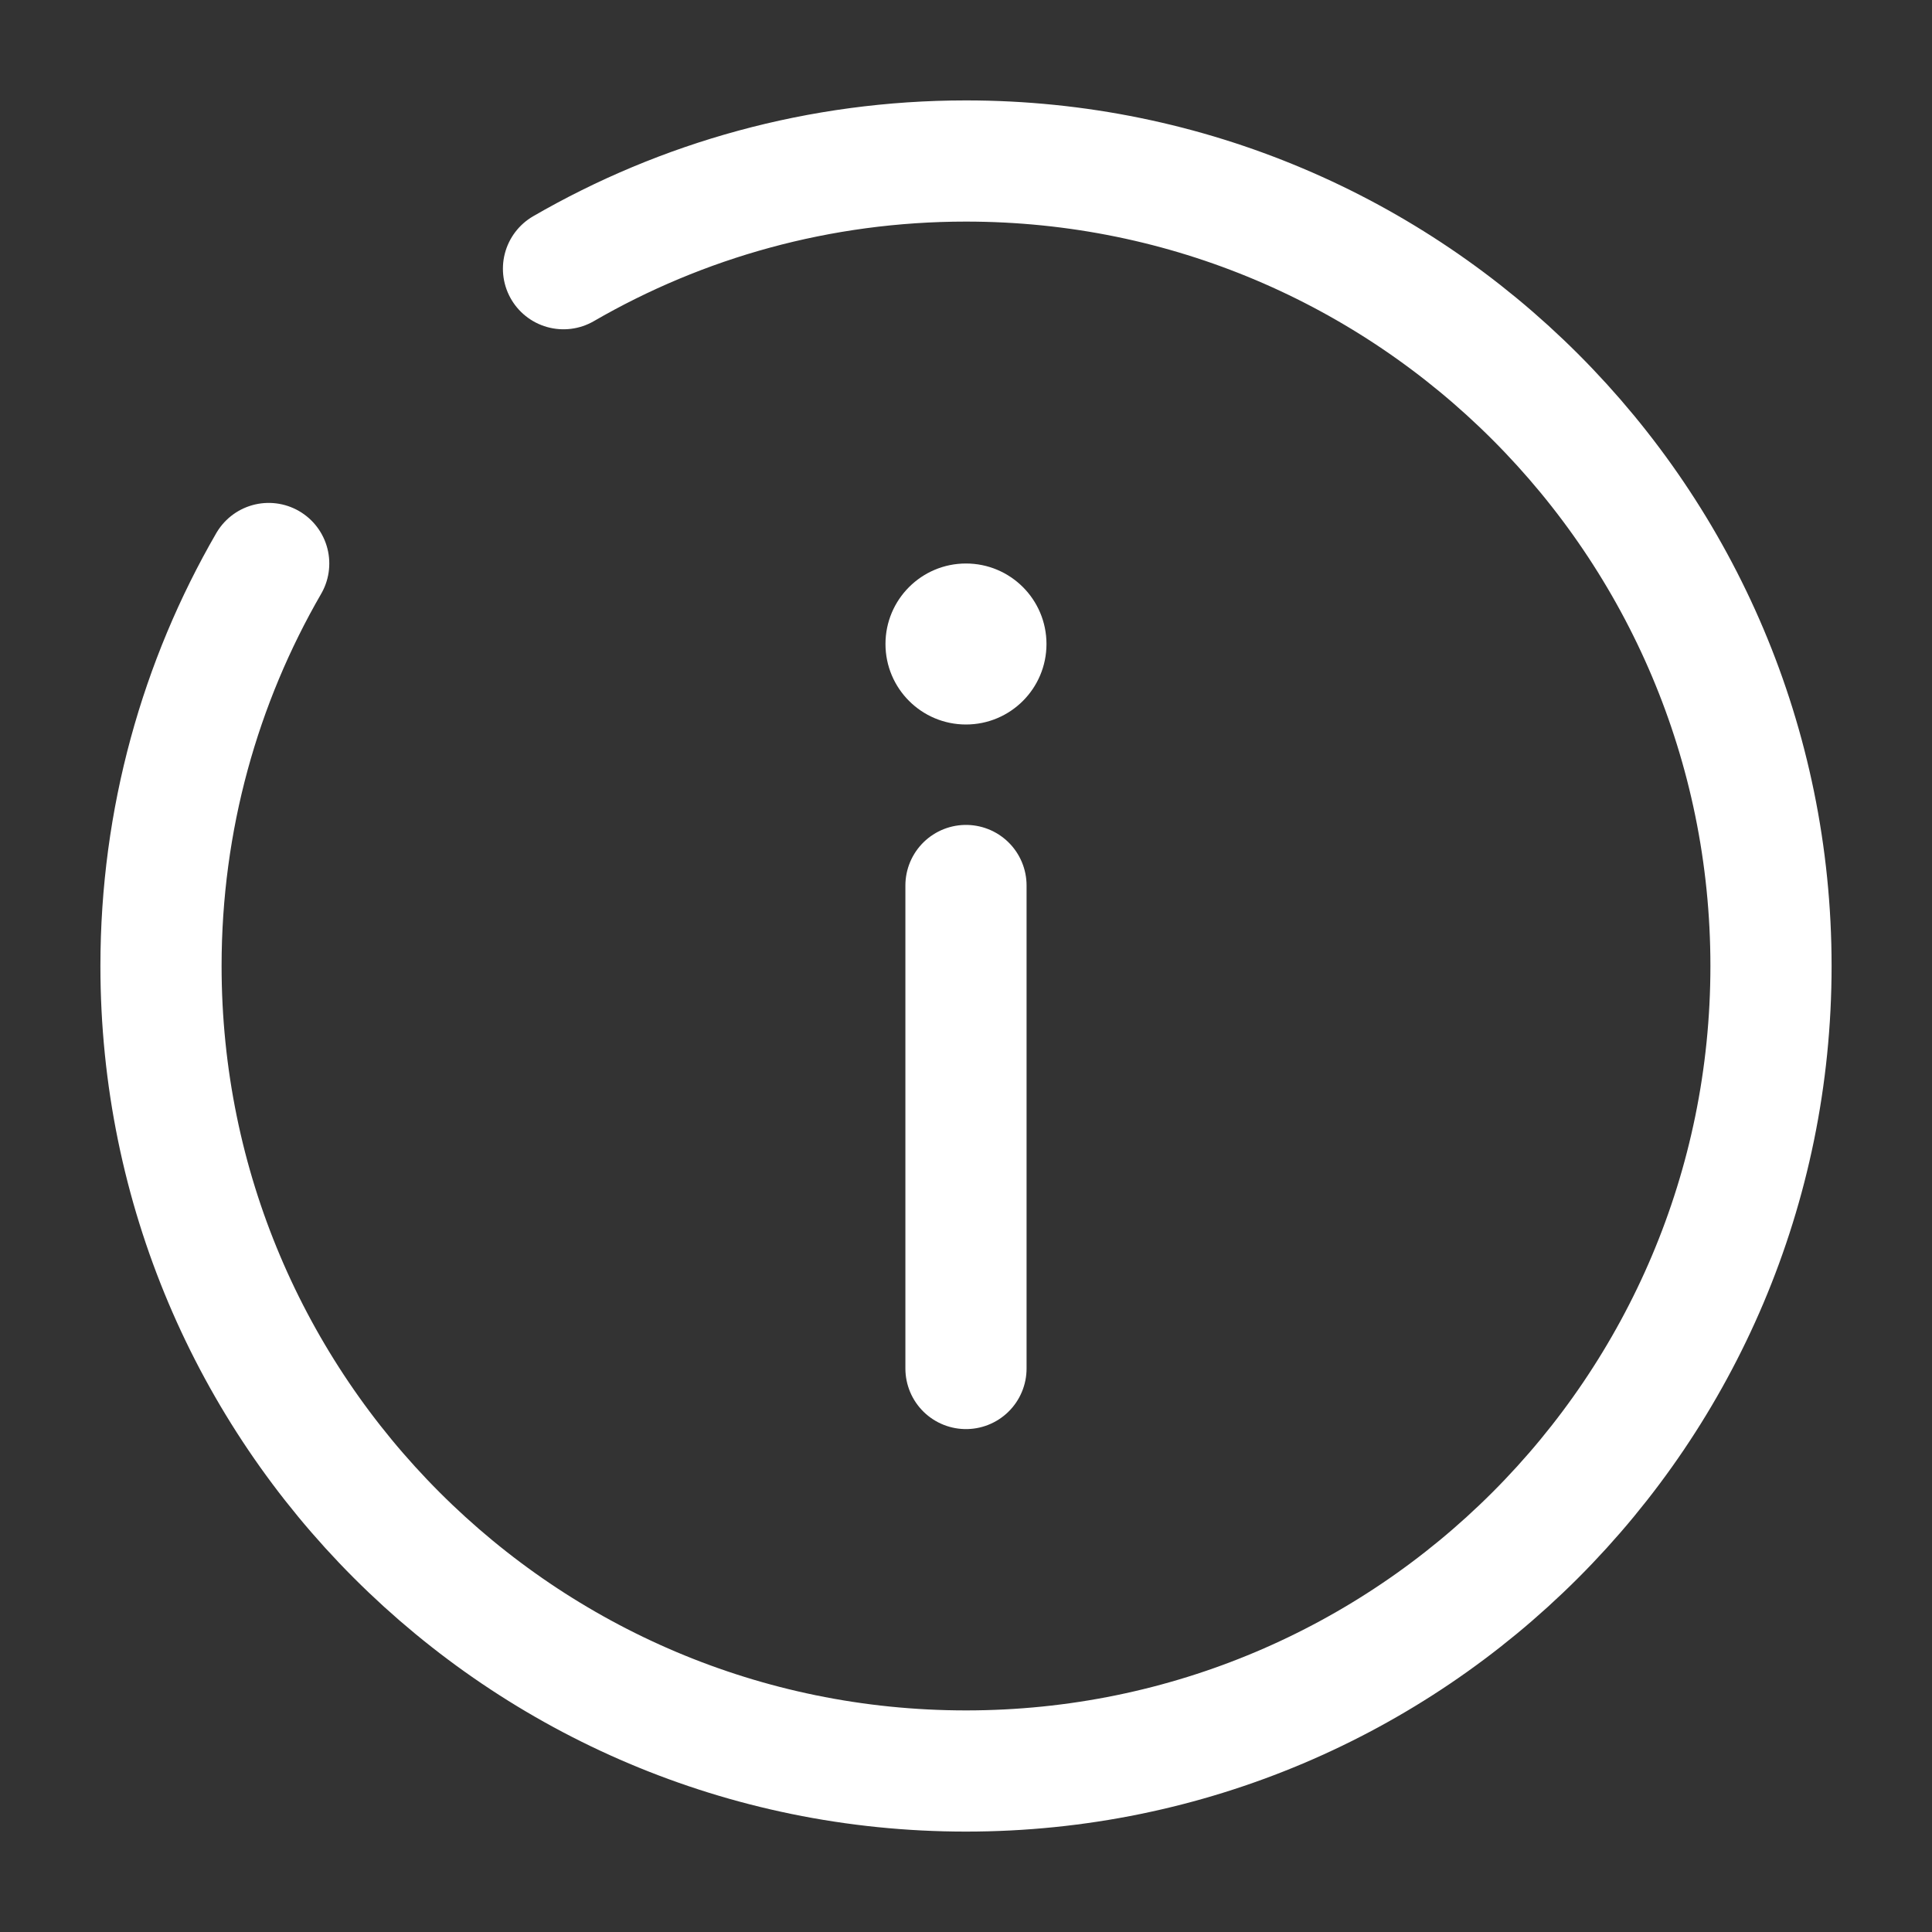 <svg width="90" height="90" viewBox="0 0 90 90" fill="none" xmlns="http://www.w3.org/2000/svg">
<rect x="0" y="0" width="90" height="90" fill="#333333" stroke="none"/>
<path d="M44.999 63.75V41.25" stroke="white" stroke-width="5.645" stroke-linecap="round"/>
<path d="M44.999 26.25C47.07 26.25 48.749 27.929 48.749 30C48.749 32.071 47.07 33.75 44.999 33.75C42.928 33.75 41.249 32.071 41.249 30C41.249 27.929 42.928 26.25 44.999 26.25Z" fill="white"/>
<path d="M26.25 12.517C31.765 9.326 38.169 7.5 45 7.5C65.71 7.5 82.5 24.289 82.5 45C82.5 65.71 65.71 82.5 45 82.5C24.289 82.5 7.5 65.71 7.5 45C7.5 38.17 9.326 31.766 12.517 26.25" stroke="white" stroke-width="5.645" stroke-linecap="round"/>
</svg>
